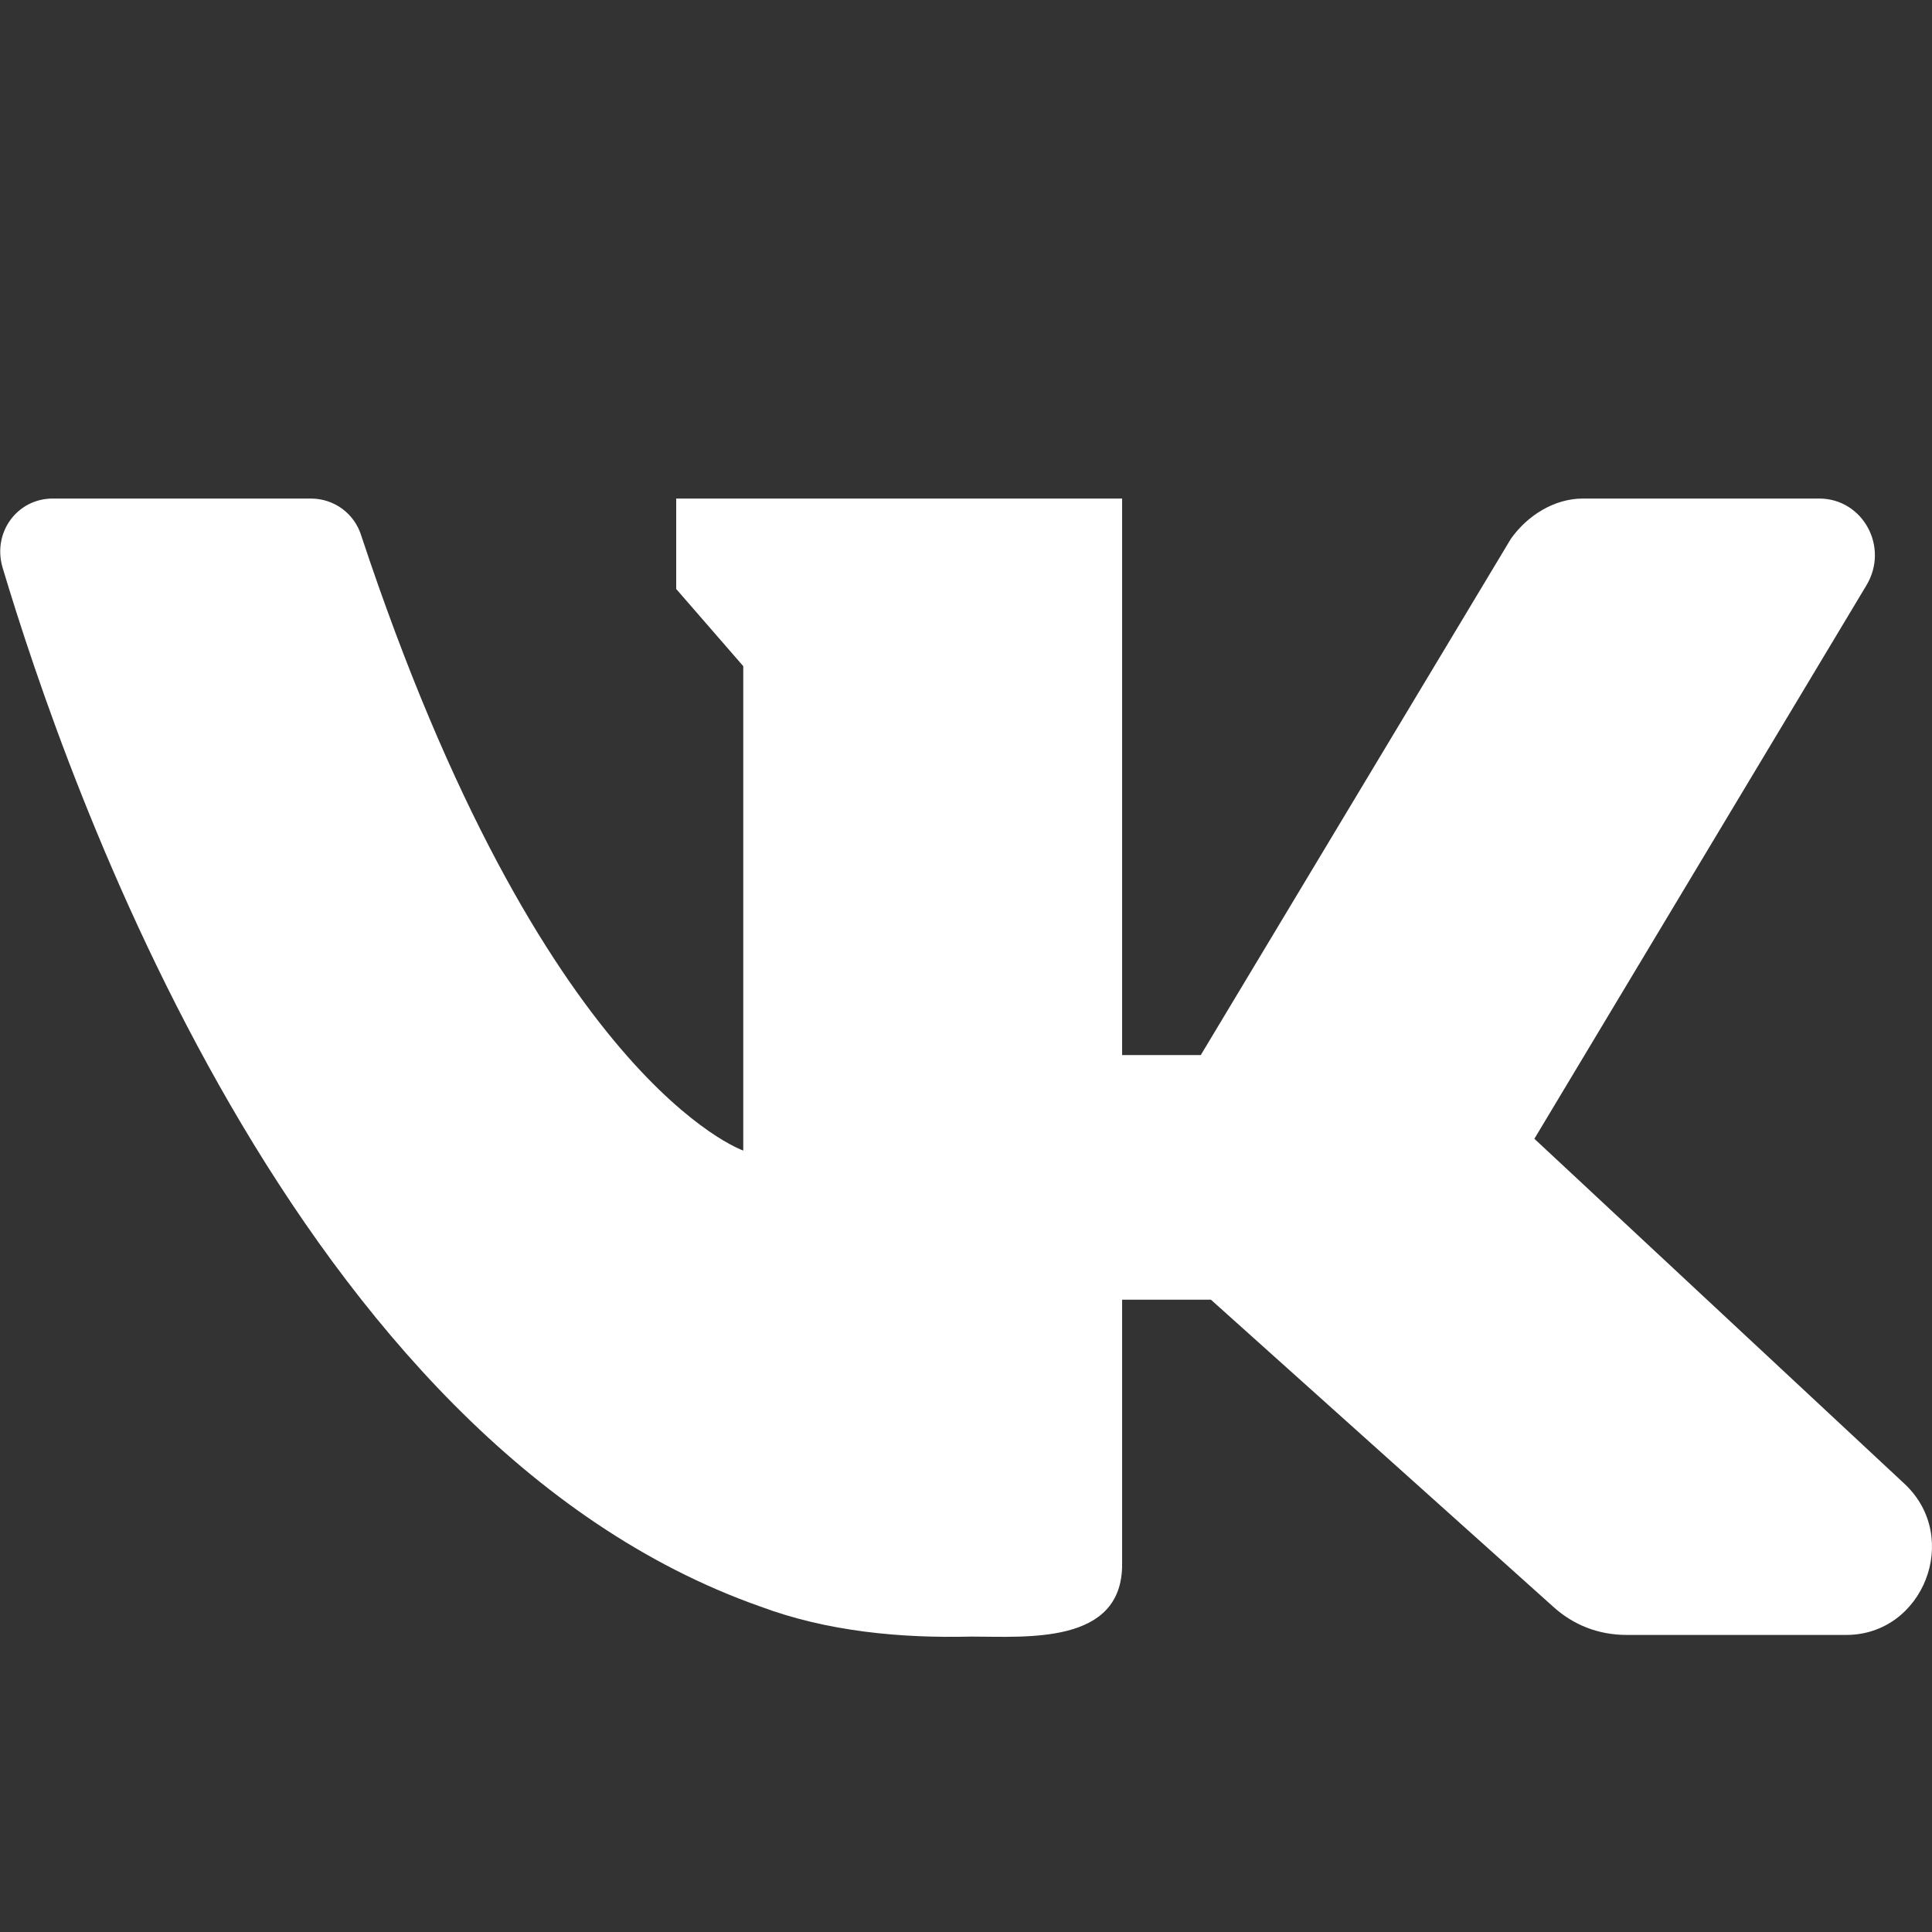 <?xml version="1.0" encoding="utf-8"?>
<svg version="1.2" baseProfile="tiny" id="Layer_1" xmlns="http://www.w3.org/2000/svg" xmlns:xlink="http://www.w3.org/1999/xlink" x="0px" y="0px" width="21px" height="21px" viewBox="0 0 21 21" xml:space="preserve">
<rect x="0" y="0" width="21" height="21" fill="#333333" stroke="none"/>
<g>
	<g>
		<path fill="#FFFFFF" d="M20.704,16.131l-4.026-3.753l3.607-6.012c0.255-0.419-0.037-0.947-0.511-0.947h-2.568
			c-0.31,0-0.602,0.182-0.783,0.437l-3.371,5.612h-0.855V5.419H7.35v0.983l0.729,0.839v5.265c0,0-2.186-0.747-4.153-6.686
			C3.852,5.583,3.634,5.419,3.378,5.419H0.573c-0.383,0-0.656,0.364-0.546,0.747c0.692,2.313,3.17,9.51,8.234,11.295
			c0.729,0.273,1.53,0.347,2.296,0.328c0.601,0,1.64,0.091,1.64-0.783v-2.879h0.965l3.717,3.334c0.219,0.2,0.492,0.31,0.802,0.31
			h2.387C20.904,17.771,21.323,16.714,20.704,16.131z"/>
	</g>
</g>
</svg>
